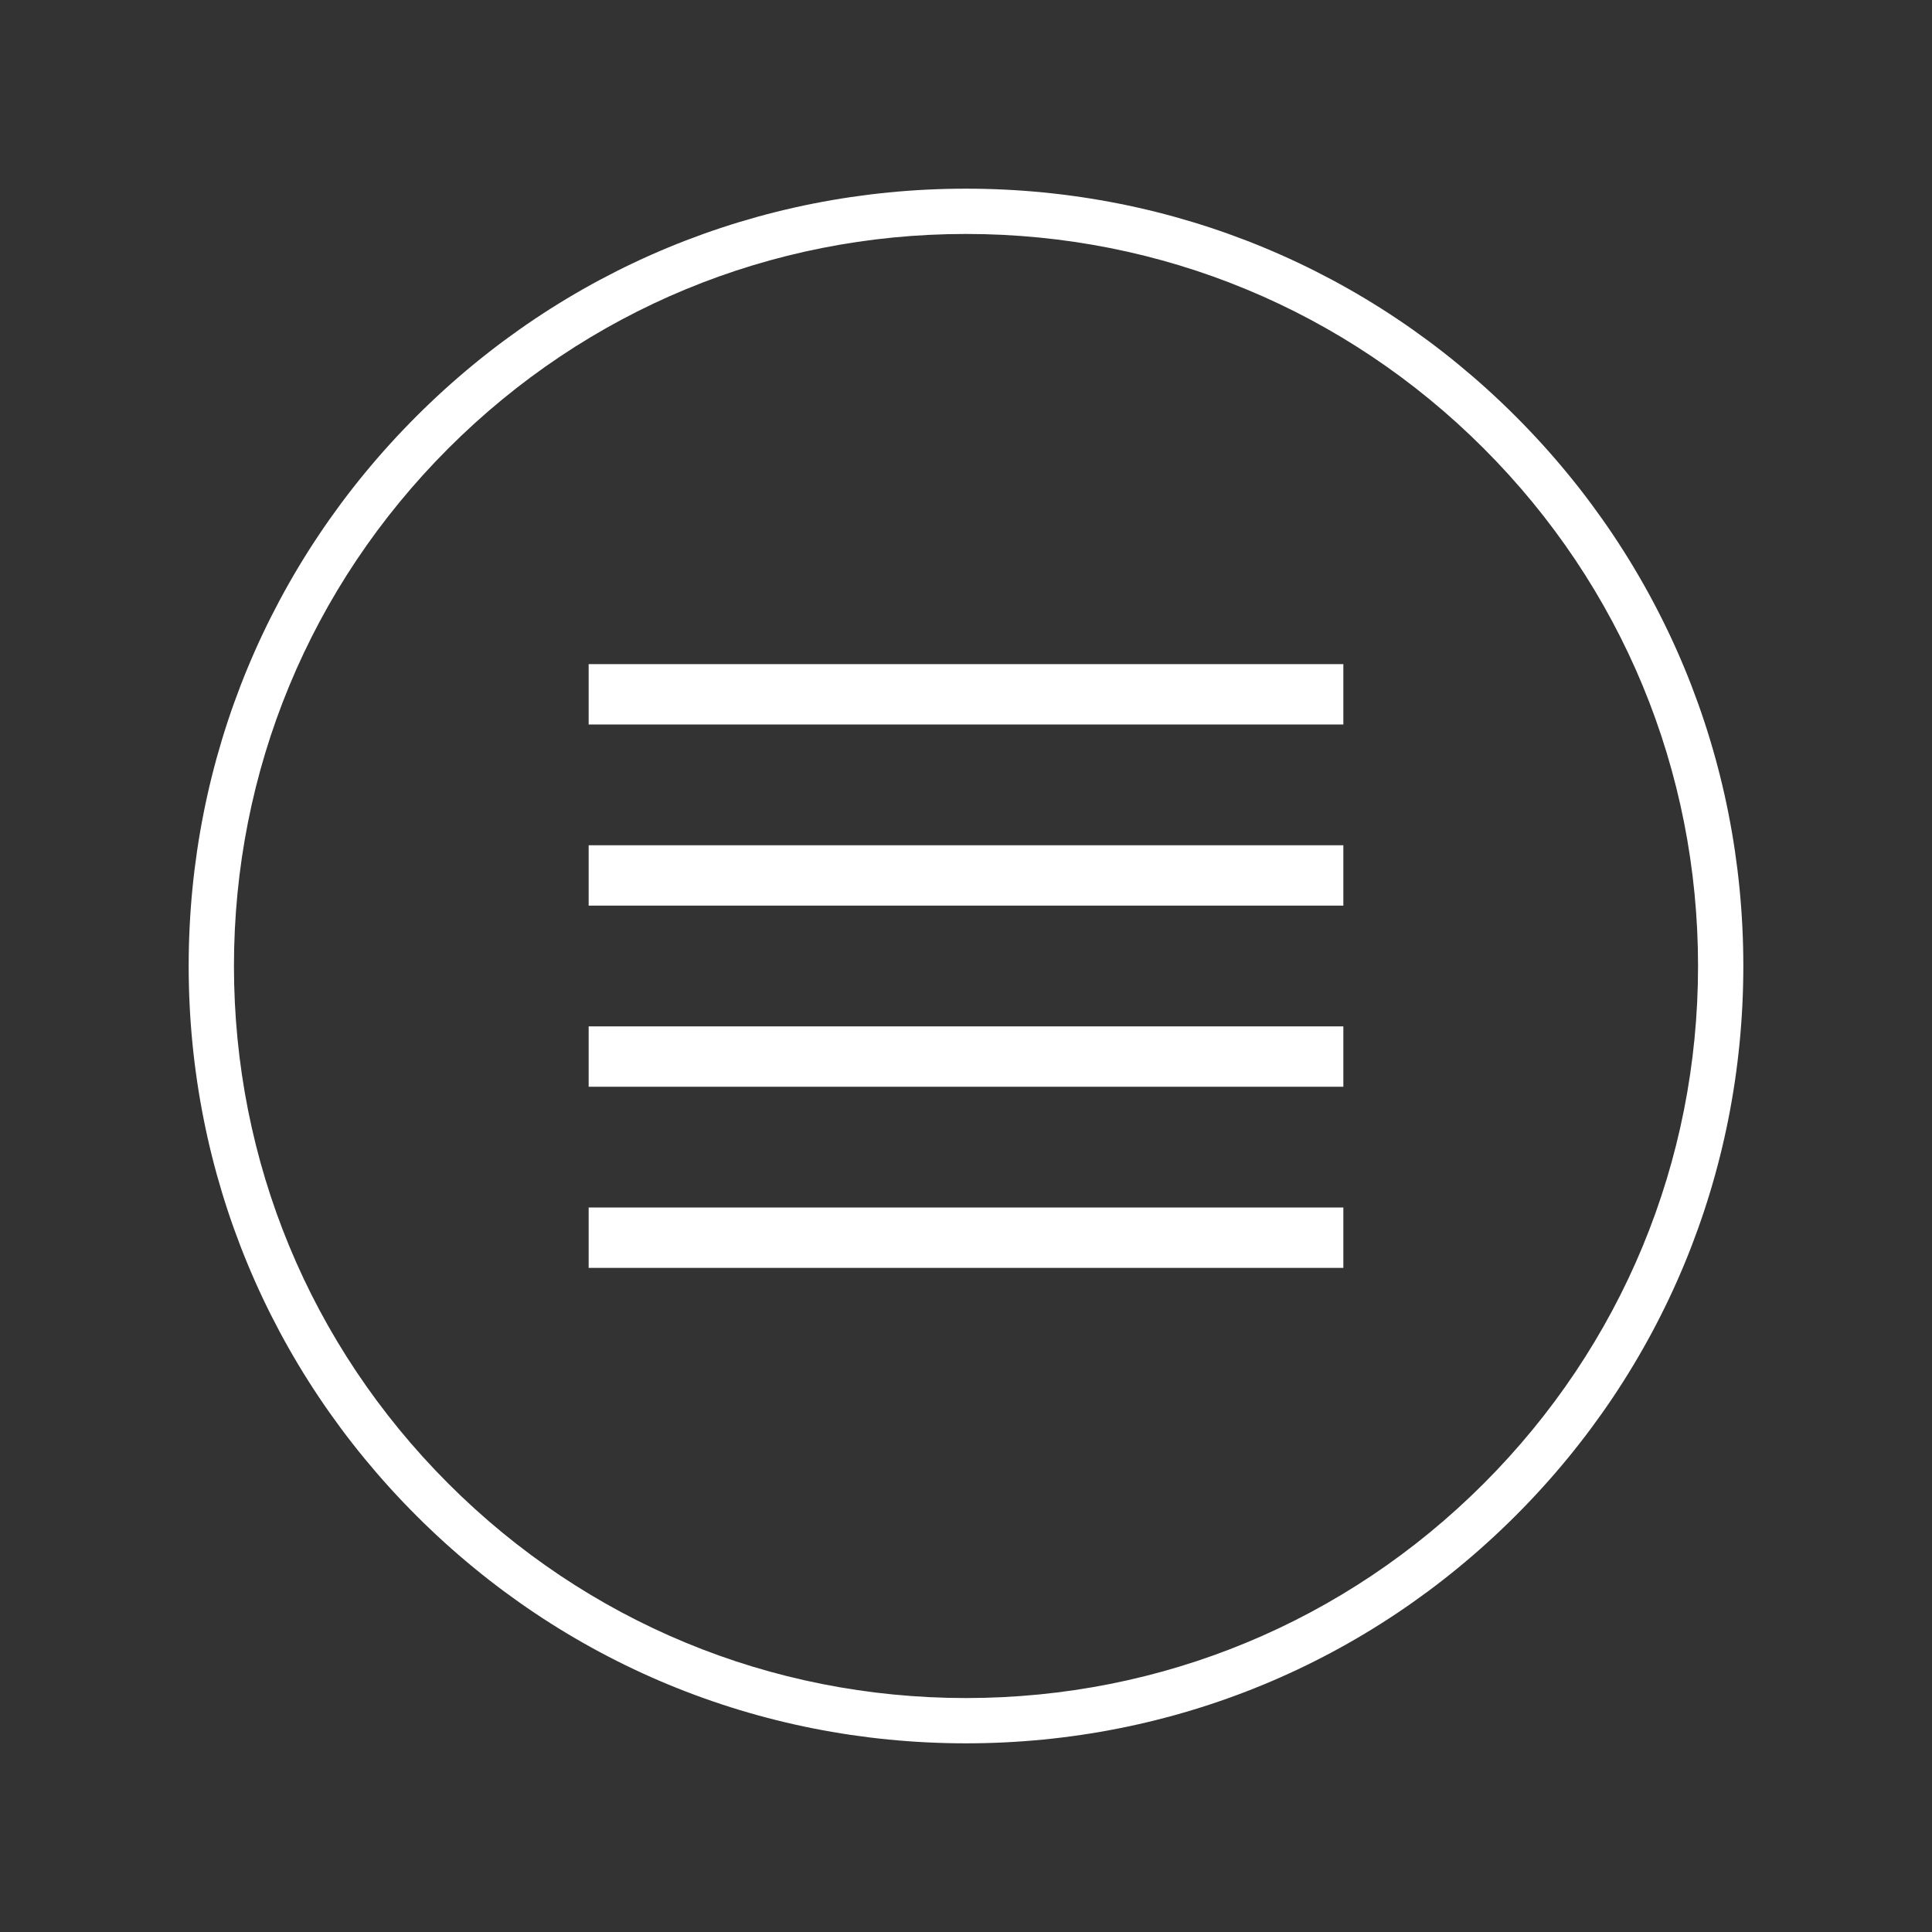 <?xml version="1.0" encoding="UTF-8" standalone="no"?>
<svg
   xmlns:dc="http://purl.org/dc/elements/1.1/"
   xmlns:cc="http://creativecommons.org/ns#"
   xmlns:rdf="http://www.w3.org/1999/02/22-rdf-syntax-ns#"
   xmlns:svg="http://www.w3.org/2000/svg"
   xmlns="http://www.w3.org/2000/svg"
   xmlns:sodipodi="http://sodipodi.sourceforge.net/DTD/sodipodi-0.dtd"
   xmlns:inkscape="http://www.inkscape.org/namespaces/inkscape"
   enable-background="new 0 0 128 128"
   id="Слой_1"
   version="1.1"
   viewBox="0 0 128 128"
   xml:space="preserve"
   inkscape:version="0.91 r13725"
   sodipodi:docname="menu.svg"><rect x="0" y="0" width="128" height="128" fill="#333333" stroke="none"/><defs
     id="defs3363" /><sodipodi:namedview
     pagecolor="#ff3bff"
     bordercolor="#666666"
     borderopacity="1"
     objecttolerance="10"
     gridtolerance="10"
     guidetolerance="10"
     inkscape:pageopacity="0"
     inkscape:pageshadow="2"
     inkscape:window-width="1319"
     inkscape:window-height="976"
     id="namedview3361"
     showgrid="false"
     inkscape:zoom="4.9110776"
     inkscape:cx="66.118899"
     inkscape:cy="72.085187"
     inkscape:window-x="133"
     inkscape:window-y="65"
     inkscape:window-maximized="0"
     inkscape:current-layer="g3343" /><g
     id="g3337"><g
       id="g3339"><path
         d="M64,115.5c-13.756,0-26.689-5.357-36.416-15.084C17.856,90.689,12.5,77.756,12.5,64    s5.356-26.689,15.084-36.416C37.311,17.857,50.244,12.5,64,12.5s26.689,5.357,36.416,15.084C110.144,37.311,115.5,50.244,115.5,64    s-5.356,26.689-15.084,36.416C90.689,110.143,77.756,115.5,64,115.5z M64,15.5c-12.955,0-25.135,5.045-34.295,14.205    C20.545,38.866,15.5,51.045,15.5,64s5.045,25.134,14.205,34.295c9.16,9.16,21.34,14.205,34.295,14.205s25.135-5.045,34.295-14.205    C107.455,89.134,112.5,76.955,112.5,64s-5.045-25.134-14.205-34.295C89.135,20.545,76.955,15.5,64,15.5z"
         fill="#303031"
         id="path3341"
         style="fill:#ffffff" /></g><g
       id="g3343"><g
         id="g3345"><rect
           fill="#303031"
           height="4"
           width="50"
           x="39"
           y="56"
           id="rect3347"
           style="fill:#ffffff" /></g><g
         id="g3349"
         style="fill:#ffffff"><rect
           height="4"
           width="50"
           x="39"
           y="44"
           id="rect3351"
           fill="#303031"
           style="fill:#ffffff" /></g><g
         id="g3353"
         style="fill:#ffffff"><rect
           fill="#303031"
           height="4"
           width="50"
           x="39"
           y="68"
           id="rect3355"
           style="fill:#ffffff" /></g><g
         id="g3357"
         style="fill:#ffffff"><rect
           fill="#303031"
           height="4"
           width="50"
           x="39"
           y="80"
           id="rect3359"
           style="fill:#ffffff" /></g></g></g></svg>